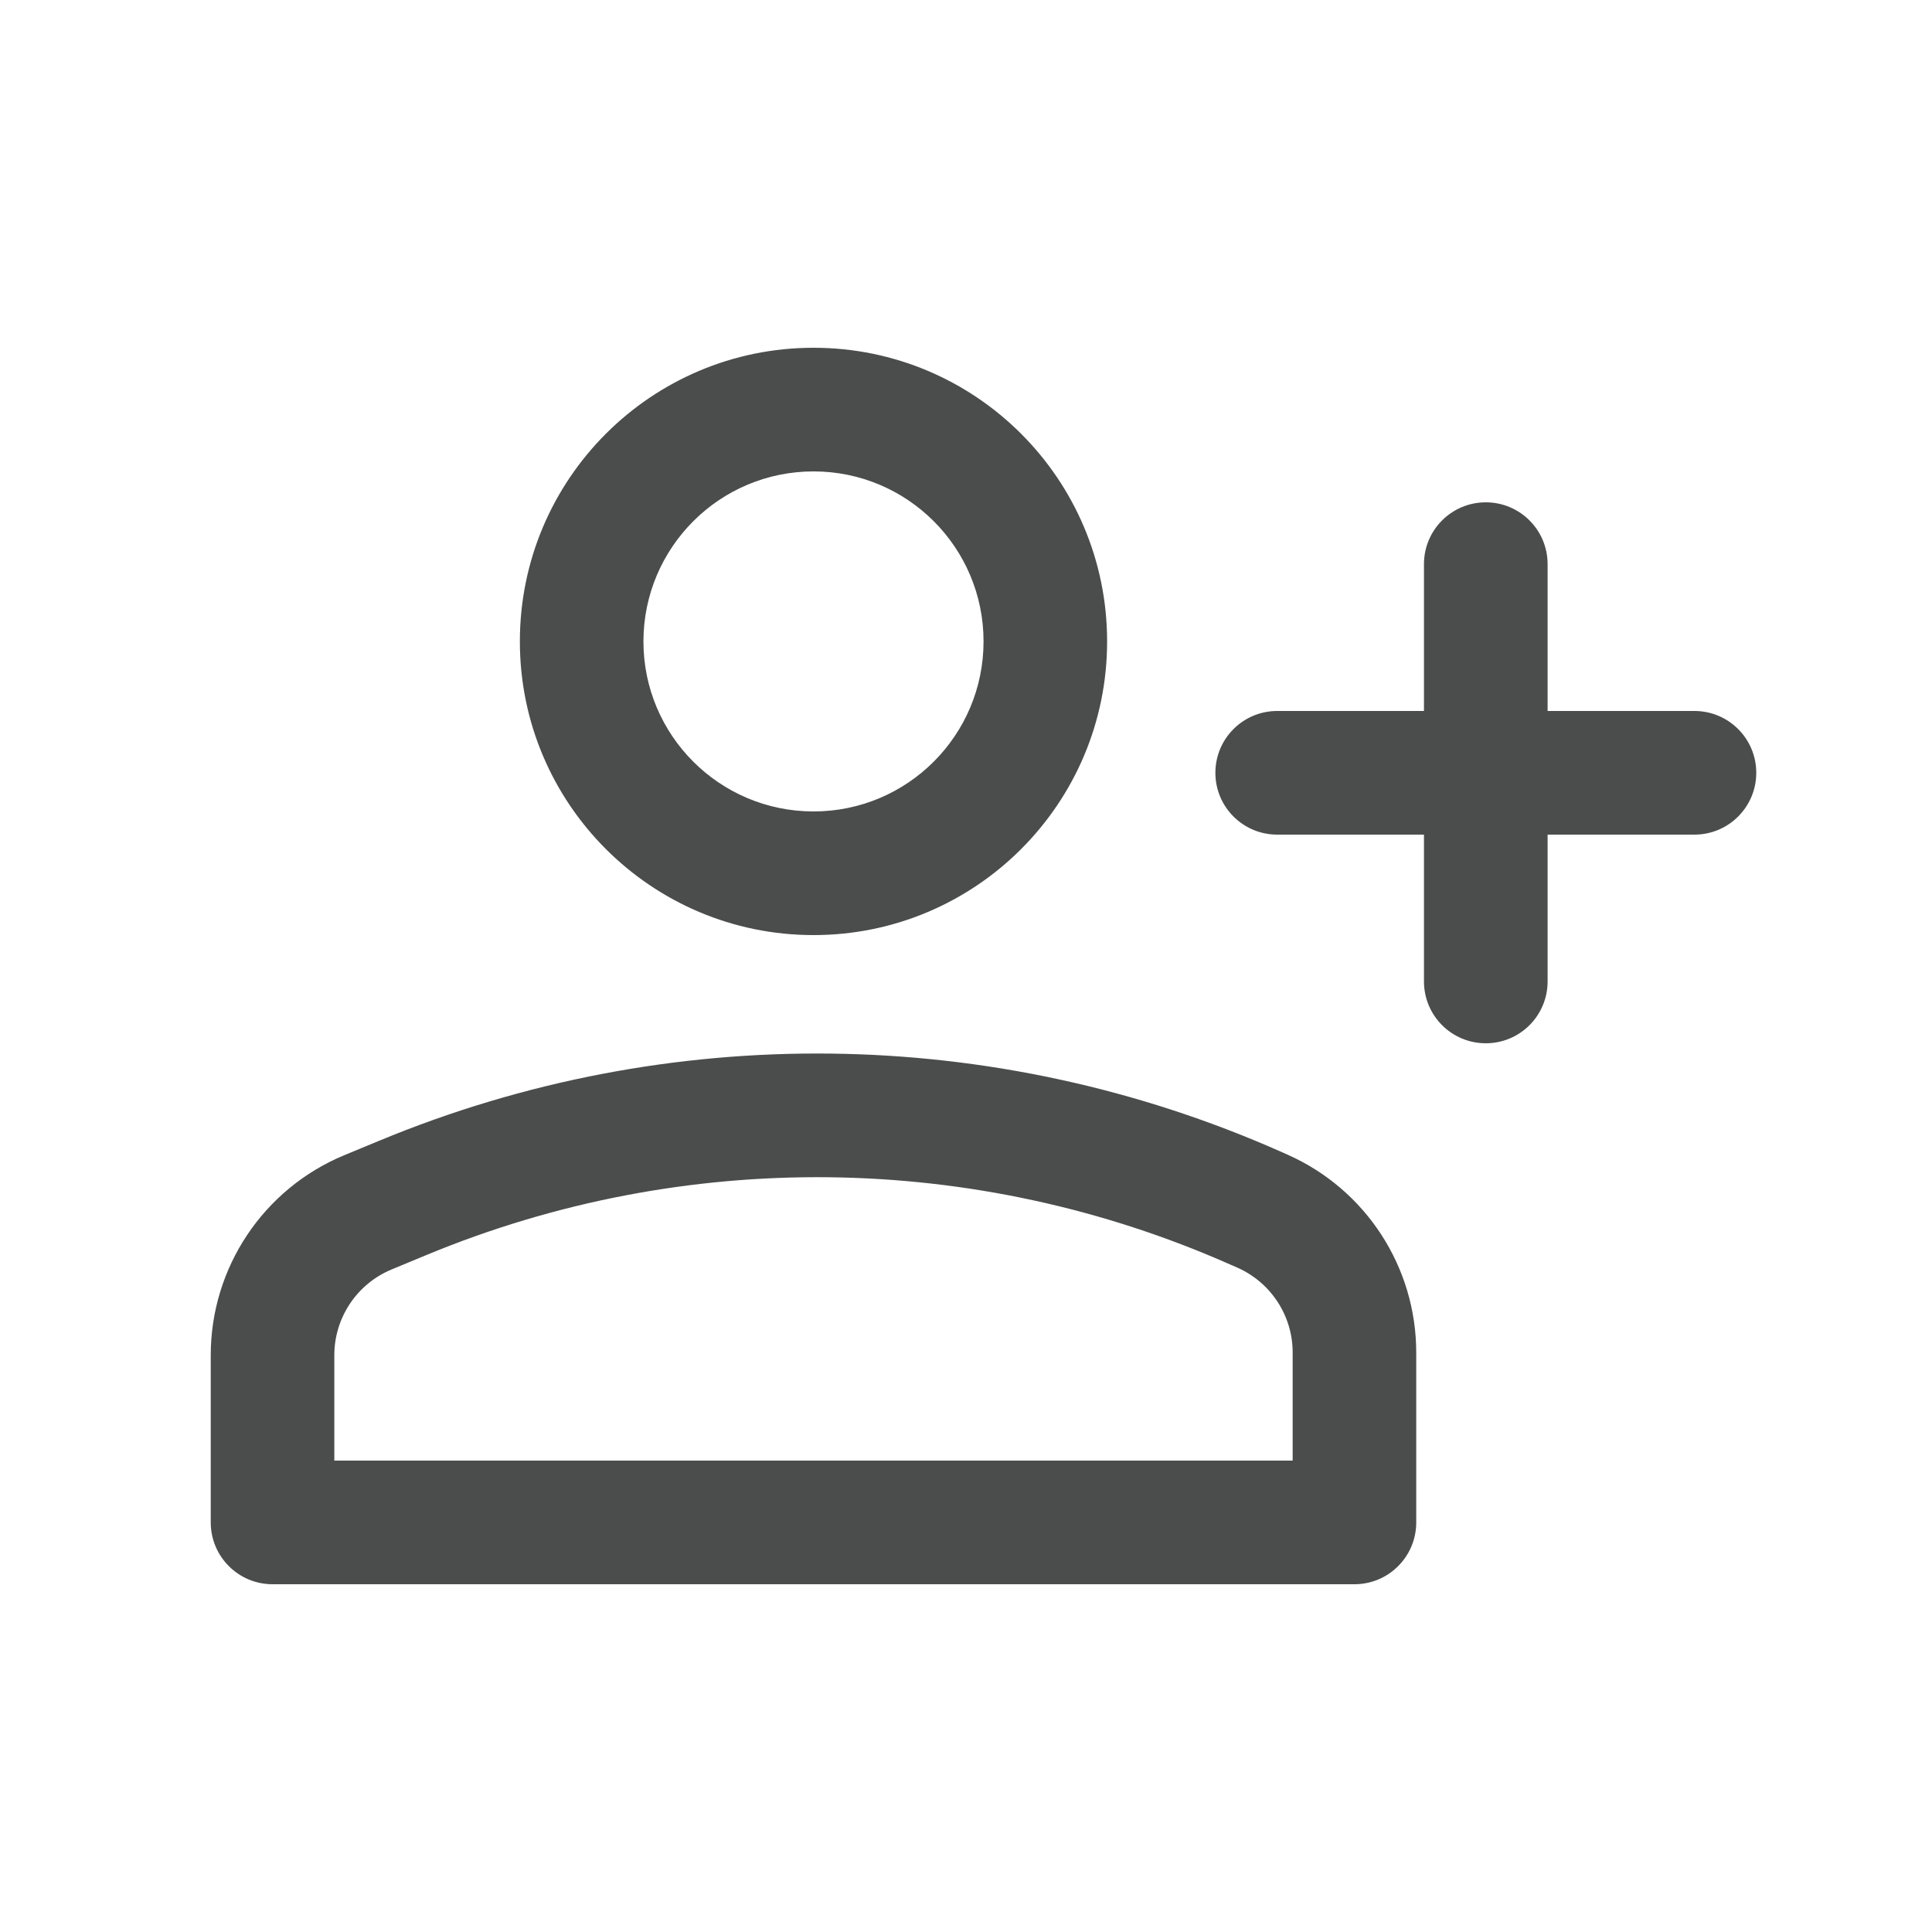 <svg xmlns='http://www.w3.org/2000/svg' width='25' height='25' viewBox='0 0 25 25' fill='none'>
<path d='M4.9 14.764C8.643 13.209 12.861 13.259 16.568 14.9L16.66 14.941C17.673 15.39 18.326 16.394 18.326 17.502V19.7C18.326 20.142 17.968 20.5 17.527 20.5H3.527C3.085 20.5 2.727 20.142 2.727 19.7V17.535C2.727 16.404 3.408 15.383 4.453 14.949L4.9 14.764ZM15.919 16.363C12.614 14.899 8.852 14.856 5.513 16.242L5.067 16.427C4.619 16.613 4.327 17.05 4.326 17.535V18.9H16.727V17.502C16.727 17.027 16.447 16.597 16.013 16.404L15.919 16.363ZM19.226 6.5C19.668 6.5 20.026 6.858 20.026 7.3V9.2H21.926C22.368 9.2 22.726 9.558 22.726 10C22.726 10.442 22.368 10.8 21.926 10.8H20.026V12.7C20.026 13.142 19.668 13.5 19.226 13.5C18.784 13.5 18.426 13.142 18.426 12.7V10.8H16.527C16.085 10.8 15.727 10.442 15.727 10C15.727 9.558 16.085 9.2 16.527 9.2H18.426V7.3C18.426 6.858 18.784 6.5 19.226 6.5ZM10.527 4.5C12.625 4.5 14.326 6.201 14.326 8.3C14.326 10.399 12.625 12.1 10.527 12.1C8.428 12.1 6.727 10.398 6.727 8.3C6.727 6.201 8.428 4.5 10.527 4.5ZM10.527 6.1C9.312 6.1 8.327 7.085 8.326 8.3C8.326 9.515 9.312 10.5 10.527 10.5C11.742 10.5 12.727 9.515 12.727 8.3C12.727 7.085 11.742 6.1 10.527 6.1Z' fill='#4B4D4D'/>
</svg>